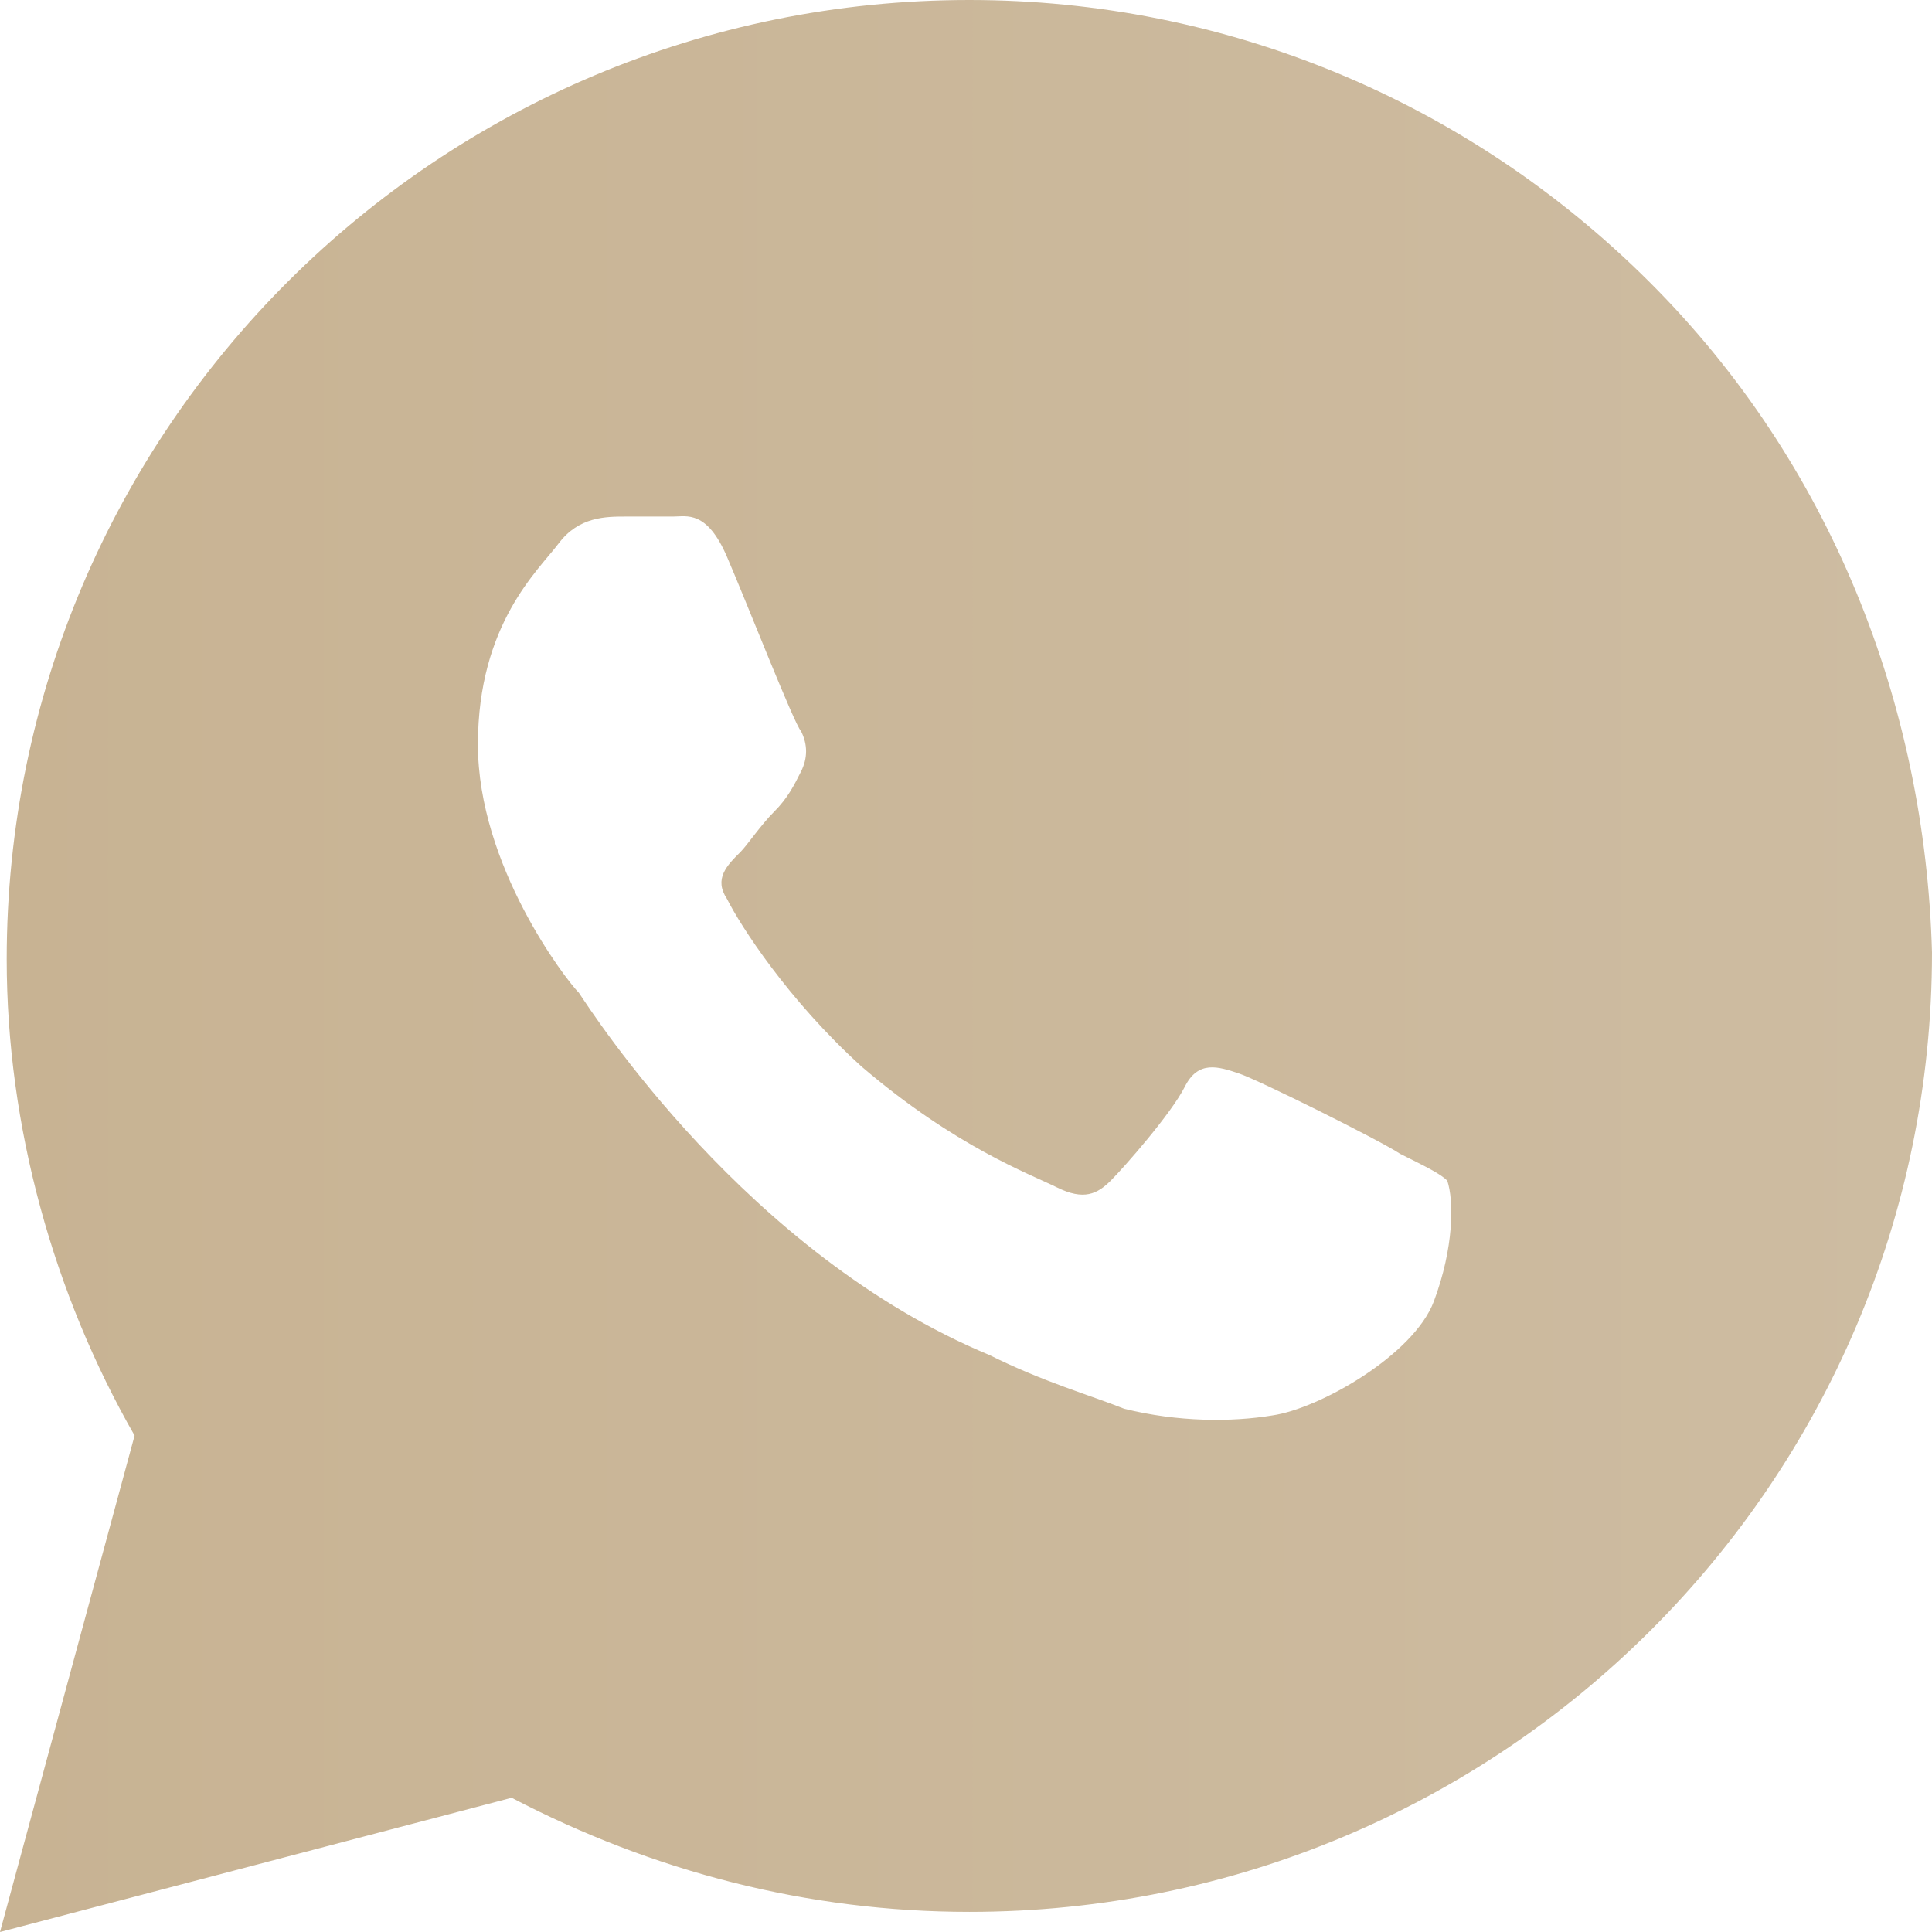 <?xml version="1.0" encoding="UTF-8"?> <svg xmlns="http://www.w3.org/2000/svg" viewBox="0 0 20.455 20.454" fill="none"><path d="M17.461 2.983C15.537 1.065 12.971 0 10.263 0C4.633 0 0.071 4.545 0.071 10.156C0.071 11.932 0.57 13.707 1.425 15.199L0 20.455L5.417 19.034C6.913 19.815 8.552 20.242 10.263 20.242C15.893 20.242 20.455 15.696 20.455 10.085C20.383 7.457 19.385 4.901 17.461 2.983ZM15.181 13.778C14.967 14.347 13.969 14.915 13.47 14.986C13.042 15.057 12.472 15.057 11.902 14.915C11.546 14.773 11.047 14.631 10.477 14.347C7.911 13.281 6.272 10.724 6.129 10.511C5.987 10.369 5.06 9.162 5.06 7.883C5.06 6.605 5.702 6.037 5.915 5.753C6.129 5.469 6.414 5.469 6.628 5.469C6.771 5.469 6.984 5.469 7.127 5.469C7.27 5.469 7.483 5.398 7.697 5.895C7.911 6.392 8.41 7.67 8.481 7.741C8.552 7.883 8.552 8.026 8.481 8.168C8.41 8.31 8.339 8.452 8.196 8.594C8.054 8.736 7.911 8.949 7.84 9.02C7.697 9.162 7.555 9.304 7.697 9.517C7.84 9.801 8.339 10.582 9.123 11.293C10.12 12.145 10.904 12.429 11.189 12.571C11.475 12.713 11.617 12.642 11.76 12.5C11.902 12.358 12.401 11.79 12.544 11.506C12.686 11.222 12.9 11.293 13.114 11.364C13.328 11.435 14.61 12.074 14.824 12.216C15.109 12.358 15.252 12.429 15.323 12.5C15.394 12.713 15.394 13.21 15.181 13.778Z" fill="url(#paint0_linear_2046_6982)"></path><defs><linearGradient id="paint0_linear_2046_6982" x1="0" y1="41" x2="82" y2="41" gradientUnits="userSpaceOnUse"><stop stop-color="#C8B393"></stop><stop offset="0.279" stop-color="#CEBDA3"></stop><stop offset="0.793" stop-color="#C6B090"></stop></linearGradient></defs></svg> 